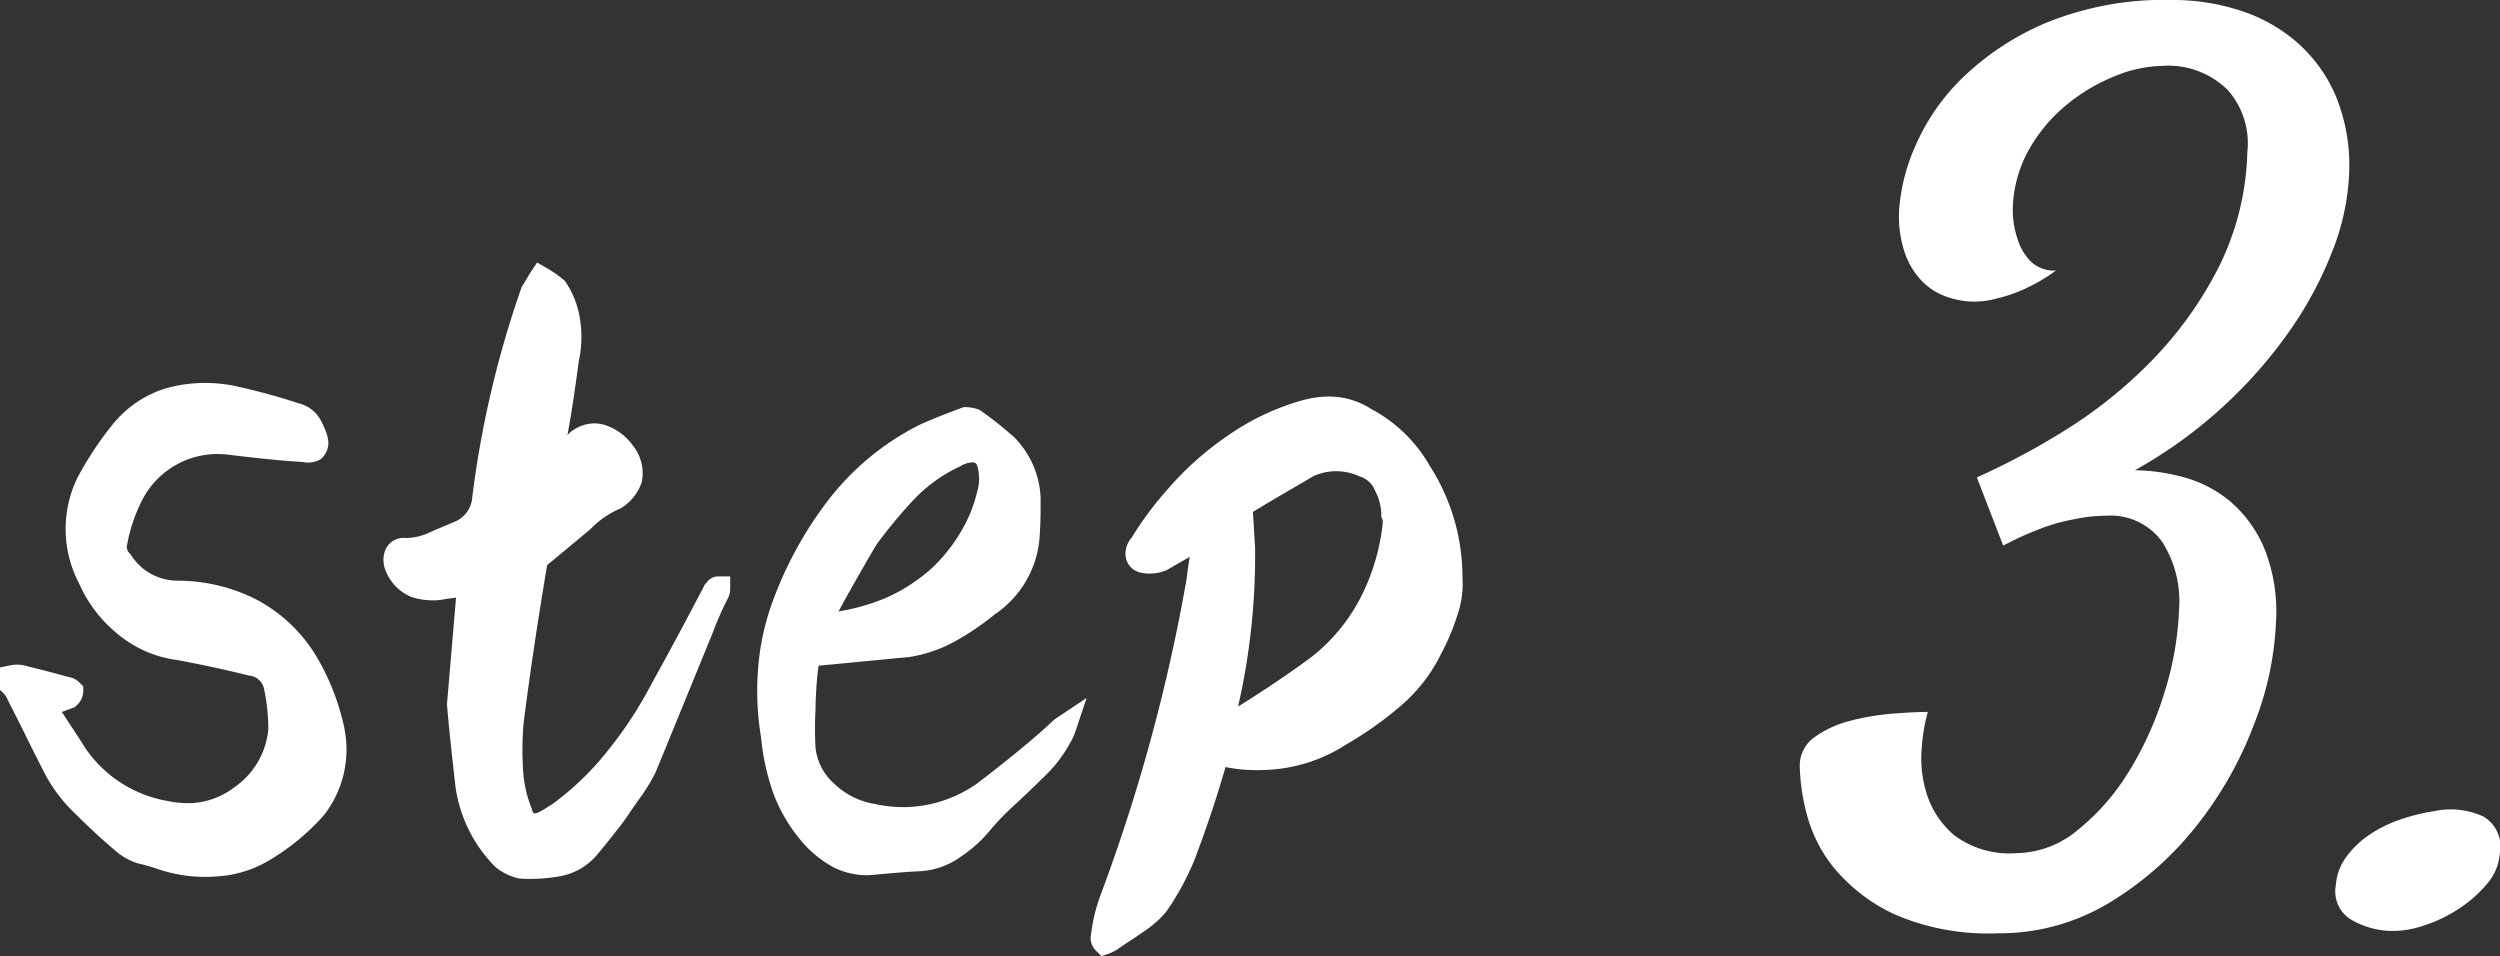<svg xmlns="http://www.w3.org/2000/svg" width="102.021" height="39.018" viewBox="0 0 102.021 39.018"><rect x="0" y="0" width="102.021" height="39.018" fill="#333333" stroke="none"/><g transform="translate(-0.31 -10.184)"><path d="M.81-7.17v.3a1.258,1.258,0,0,1,.27.42c.48.93.93,1.86,1.41,2.79A5.736,5.736,0,0,0,3.75-1.95c.51.51,1.02.99,1.56,1.44a2.043,2.043,0,0,0,.78.45c.27.06.57.15.84.24A5.441,5.441,0,0,0,9.12.45a4.208,4.208,0,0,0,2.04-.66,8.782,8.782,0,0,0,1.98-1.65,3.837,3.837,0,0,0,.75-3.06A9.111,9.111,0,0,0,12.78-7.8a5.749,5.749,0,0,0-2.22-2.1,6.628,6.628,0,0,0-3.03-.72,2.759,2.759,0,0,1-2.28-1.26.866.866,0,0,1-.24-.81,7.008,7.008,0,0,1,.63-1.89,3.954,3.954,0,0,1,4.02-2.19c1.02.12,2.04.24,3.09.3a.5.5,0,0,0,.36-.03.354.354,0,0,0,.09-.36,2.848,2.848,0,0,0-.27-.63.9.9,0,0,0-.57-.39,24.882,24.882,0,0,0-2.67-.72,5.4,5.4,0,0,0-2.4.09,4.008,4.008,0,0,0-2.01,1.35,13.349,13.349,0,0,0-1.35,2.04,4.263,4.263,0,0,0,.06,3.9A4.972,4.972,0,0,0,5.43-9.33a4.247,4.247,0,0,0,2.22.96c.96.18,1.95.39,2.91.63a1.178,1.178,0,0,1,1.02.96,8.352,8.352,0,0,1,.18,1.74,3.715,3.715,0,0,1-1.59,2.76,3.709,3.709,0,0,1-3.18.63,5.641,5.641,0,0,1-3.6-2.34C3-4.62,2.58-5.22,2.19-5.85c-.09-.18-.03-.24.15-.27.27-.09.51-.18.75-.27a.3.3,0,0,0,.12-.21.259.259,0,0,0-.18-.09C2.4-6.87,1.8-7.02,1.2-7.17A.854.854,0,0,0,.81-7.17ZM19.05-6.09c.09,1.08.21,2.13.33,3.21A5.25,5.25,0,0,0,20.85.18a1.745,1.745,0,0,0,.75.36A6.15,6.15,0,0,0,23.07.45,2.056,2.056,0,0,0,24.33-.3c.33-.39.63-.78.96-1.2.24-.33.45-.66.69-.99a7.183,7.183,0,0,0,.63-1.02c.78-1.89,1.53-3.75,2.31-5.64a13.374,13.374,0,0,1,.66-1.5.326.326,0,0,0,.03-.15c-.03,0-.06.06-.12.12-.69,1.32-1.41,2.67-2.16,4.02A17.2,17.2,0,0,1,25.5-3.87a12.163,12.163,0,0,1-2.37,2.28,5.373,5.373,0,0,1-.66.39c-.48.18-.78.06-.93-.45a5.554,5.554,0,0,1-.39-1.83,13.252,13.252,0,0,1,.03-1.89c.27-2.13.6-4.29.96-6.45a.658.658,0,0,1,.3-.42l1.62-1.35a4.182,4.182,0,0,1,1.35-.93,1.5,1.5,0,0,0,.6-.75,1.311,1.311,0,0,0-.27-1.05,1.742,1.742,0,0,0-.87-.66,1,1,0,0,0-.99.21c-.3.33-.6.63-.87.93-.12.06-.21.12-.27.15v-.3c.3-1.38.51-2.79.69-4.17a4.045,4.045,0,0,0,.06-1.47,3.2,3.2,0,0,0-.51-1.38,4.287,4.287,0,0,0-.6-.42c-.12.18-.21.36-.33.54a40.535,40.535,0,0,0-1.98,8.43,1.672,1.672,0,0,1-1.05,1.41c-.36.15-.72.3-1.05.45a2.839,2.839,0,0,1-1.11.24.325.325,0,0,0-.36.15.585.585,0,0,0-.03.39,1.421,1.421,0,0,0,.81.9,2.4,2.4,0,0,0,.93.09c.33-.06.66-.09.99-.15.24-.09.33,0,.24.3ZM33.09-4.26a14.547,14.547,0,0,1,0-1.62,16.734,16.734,0,0,1,.15-2.01.351.351,0,0,1,.33-.24l3.75-.36a5.218,5.218,0,0,0,1.74-.6,10.633,10.633,0,0,0,1.53-1.05,3.7,3.7,0,0,0,1.65-2.97c.03-.42.03-.9.03-1.35a3.231,3.231,0,0,0-.93-2.16,16.143,16.143,0,0,0-1.29-1.02,1.078,1.078,0,0,0-.33-.06c-.57.21-1.11.42-1.65.66A10.275,10.275,0,0,0,34.5-14.1a14.961,14.961,0,0,0-2.22,4.08,9.653,9.653,0,0,0-.54,2.58,11.136,11.136,0,0,0,.12,2.64,9.227,9.227,0,0,0,.48,2.19A6.121,6.121,0,0,0,33.48-.72a4.048,4.048,0,0,0,1.05.84,2.554,2.554,0,0,0,1.32.27c.66-.06,1.29-.12,1.92-.15a2.637,2.637,0,0,0,1.47-.51,5.015,5.015,0,0,0,1.17-1.08,11.5,11.5,0,0,1,.84-.87c.42-.39.84-.78,1.26-1.2a5.112,5.112,0,0,0,1.05-1.35,2.923,2.923,0,0,0,.15-.33,1.5,1.5,0,0,0-.24.21c-.96.87-1.98,1.68-3,2.46a5.69,5.69,0,0,1-4.65.9,3.593,3.593,0,0,1-1.8-.93A2.779,2.779,0,0,1,33.09-4.26ZM34.11-9.3a.5.5,0,0,1-.36-.03,2.519,2.519,0,0,1,.12-.36c.57-1.08,1.17-2.13,1.77-3.15a20.01,20.01,0,0,1,1.59-1.92,6.7,6.7,0,0,1,2.04-1.47,1.556,1.556,0,0,1,.66-.21.708.708,0,0,1,.78.66,2.433,2.433,0,0,1-.06,1.23,6.1,6.1,0,0,1-.42,1.17,7.318,7.318,0,0,1-1.5,2.07A7.64,7.64,0,0,1,36.6-9.93,9.206,9.206,0,0,1,34.11-9.3Zm25.38-1.95a7.939,7.939,0,0,0-1.26-4.29,5.5,5.5,0,0,0-2.22-2.16,2.816,2.816,0,0,0-2.31-.33,9.6,9.6,0,0,0-2.97,1.38,12.249,12.249,0,0,0-2.37,2.1,13.542,13.542,0,0,0-1.47,1.98.5.5,0,0,0-.15.36.278.278,0,0,0,.21.27A1.27,1.27,0,0,0,47.7-12c.51-.3,1.05-.6,1.62-.93a.381.381,0,0,1,.18-.03v.21a15.2,15.2,0,0,0-.27,1.62A72.683,72.683,0,0,1,45.69,1.89a6.436,6.436,0,0,0-.36,1.5.217.217,0,0,0,.06.24,1.781,1.781,0,0,0,.24-.12c.33-.24.69-.45,1.02-.69a3.936,3.936,0,0,0,.84-.72A10.32,10.32,0,0,0,48.6.06q.72-1.89,1.26-3.78c.03-.3.21-.39.48-.3a6.214,6.214,0,0,0,1.65.12,5.925,5.925,0,0,0,3-.96,13.992,13.992,0,0,0,2.16-1.53,6.071,6.071,0,0,0,1.53-1.98,8.3,8.3,0,0,0,.6-1.41A3.5,3.5,0,0,0,59.49-11.25Zm-2.25-2.19a9.232,9.232,0,0,1-.93,3.18,7.911,7.911,0,0,1-2.16,2.64c-1.17.87-2.37,1.65-3.6,2.4a.9.9,0,0,0-.42.18c.03-.15.03-.27.06-.39a27.357,27.357,0,0,0,.84-6.99c-.03-.51-.06-1.02-.09-1.5a.853.853,0,0,1,.12-.36c.87-.54,1.77-1.05,2.64-1.56a2.749,2.749,0,0,1,2.28,0,1.475,1.475,0,0,1,.9.84,2.6,2.6,0,0,1,.3,1.17A.823.823,0,0,1,57.24-13.44Z" transform="translate(0 45)" fill="#fff"/><path d="M45.255,4.2l-.219-.219a.714.714,0,0,1-.2-.678,6.9,6.9,0,0,1,.385-1.591A72.476,72.476,0,0,0,48.735-11.2c.033-.3.075-.593.126-.89l-.014.008c-.312.178-.607.345-.894.514l-.037.022-.041.015a1.821,1.821,0,0,1-.649.123,1.78,1.78,0,0,1-.385-.043l-.04-.009-.038-.015a.773.773,0,0,1-.524-.734,1,1,0,0,1,.249-.663,14.007,14.007,0,0,1,1.5-2.011,12.636,12.636,0,0,1,2.46-2.178,10.029,10.029,0,0,1,3.118-1.449l.013,0a3.94,3.94,0,0,1,.953-.123,3.154,3.154,0,0,1,1.735.508A5.973,5.973,0,0,1,58.66-15.8a8.4,8.4,0,0,1,1.33,4.531,4,4,0,0,1-.237,1.647,8.753,8.753,0,0,1-.627,1.474,6.6,6.6,0,0,1-1.649,2.132,14.556,14.556,0,0,1-2.225,1.578A6.463,6.463,0,0,1,52.016-3.4c-.137.008-.275.012-.409.012a6.573,6.573,0,0,1-1.286-.124c-.358,1.245-.78,2.507-1.254,3.752l-.006.014A10.738,10.738,0,0,1,47.9,2.391l-.015.022-.018.02a4.441,4.441,0,0,1-.932.8c-.171.124-.348.239-.519.35s-.334.218-.489.331l-.033.024-.037.018-.039.022a1.49,1.49,0,0,1-.266.125ZM49.5-13.46H50v.765l-.012.054a14.771,14.771,0,0,0-.261,1.567l0,.031A73.478,73.478,0,0,1,46.158,2.066a5.693,5.693,0,0,0-.191.615c.135-.089.265-.175.389-.265l.026-.017a3.445,3.445,0,0,0,.717-.611A9.777,9.777,0,0,0,48.136-.125c.467-1.226.882-2.469,1.233-3.695a1.062,1.062,0,0,1,.047-.2l.224-1.122c.01-.051.016-.1.022-.154a1.979,1.979,0,0,1,.043-.259A26.934,26.934,0,0,0,50.53-12.4c-.03-.506-.059-1.011-.089-1.487v-.031a1.276,1.276,0,0,1,.173-.584l.063-.127.12-.075c.642-.4,1.305-.784,1.946-1.156l.7-.411.025-.015L53.5-16.3a3.262,3.262,0,0,1,2.675,0,1.975,1.975,0,0,1,1.164,1.1,3.1,3.1,0,0,1,.341,1.27,1.432,1.432,0,0,1,.062.493v.027l0,.027a9.691,9.691,0,0,1-.98,3.35,8.357,8.357,0,0,1-2.293,2.806l-.016.012c-1.057.786-2.213,1.557-3.638,2.426l-.083.05-.1.016a.4.4,0,0,0-.2.087l-.13.1a1.156,1.156,0,0,1,.167.038,5.7,5.7,0,0,0,1.5.105,5.4,5.4,0,0,0,2.754-.879l.024-.015a13.557,13.557,0,0,0,2.083-1.475,5.6,5.6,0,0,0,1.406-1.818l.01-.019A7.749,7.749,0,0,0,58.8-9.929l.009-.026a2.986,2.986,0,0,0,.179-1.265v-.029a7.431,7.431,0,0,0-1.185-4.026l-.01-.018a5,5,0,0,0-2.024-1.968l-.034-.02a2.142,2.142,0,0,0-1.206-.357,2.937,2.937,0,0,0-.7.091,9.043,9.043,0,0,0-2.811,1.306l-.009.006a11.659,11.659,0,0,0-2.273,2.015,13,13,0,0,0-1.345,1.792.961.961,0,0,0,.1-.028c.28-.164.565-.326.865-.5.233-.133.472-.269.717-.41l.027-.014A.862.862,0,0,1,49.5-13.46Zm1.941-.453c.029.469.058.966.088,1.464v.023a27.726,27.726,0,0,1-.695,6.443c1.149-.716,2.116-1.369,3.008-2.032a7.375,7.375,0,0,0,2.019-2.468,8.7,8.7,0,0,0,.877-2.983.758.758,0,0,0-.007-.14l-.053-.106v-.118a2.1,2.1,0,0,0-.247-.946l-.019-.044a.966.966,0,0,0-.619-.555l-.016-.007a2.257,2.257,0,0,0-1.852-.011l-.682.4c-.593.344-1.2.7-1.8,1.064ZM21.96,1.051c-.13,0-.262,0-.392-.012l-.039,0-.038-.008A2.227,2.227,0,0,1,20.525.56L20.49.527a5.773,5.773,0,0,1-1.606-3.344v-.008l-.033-.294c-.111-1-.216-1.941-.3-2.929l0-.042.369-4.339-.144.02c-.164.022-.319.043-.473.072l-.044.006a2.893,2.893,0,0,1-1.119-.109l-.034-.01-.032-.015a1.927,1.927,0,0,1-1.081-1.217l0-.016a1.081,1.081,0,0,1,.068-.735l.02-.04.027-.036a.816.816,0,0,1,.675-.358.986.986,0,0,1,.118.007,2.35,2.35,0,0,0,.878-.2c.334-.152.7-.3,1.055-.452a1.17,1.17,0,0,0,.749-1.015,41.156,41.156,0,0,1,2-8.531l.021-.059.035-.052c.052-.078.1-.159.149-.245s.113-.193.181-.3l.259-.388.405.232a4.761,4.761,0,0,1,.672.47l.059.049.042.065a3.69,3.69,0,0,1,.586,1.592,4.536,4.536,0,0,1-.064,1.621c-.113.861-.26,1.918-.461,3.014l.048-.053.027-.029.031-.025a1.564,1.564,0,0,1,.988-.372,1.493,1.493,0,0,1,.472.079,2.255,2.255,0,0,1,1.112.835,1.805,1.805,0,0,1,.364,1.426l-.007.049-.017.046a2,2,0,0,1-.793,1l-.041.027-.046.019a3.682,3.682,0,0,0-1.187.821l-.033.031L22.74-11.839l-.022.015a.188.188,0,0,0-.086.1c-.4,2.387-.71,4.484-.954,6.411A12.782,12.782,0,0,0,21.649-3.5,5.067,5.067,0,0,0,22-1.836l.015.045a.51.51,0,0,0,.075.17.535.535,0,0,0,.189-.043,3.262,3.262,0,0,0,.405-.237L22.85-2a11.733,11.733,0,0,0,2.258-2.176,16.536,16.536,0,0,0,1.777-2.708l.007-.014c.666-1.2,1.37-2.509,2.154-4.009l.035-.068.054-.054.022-.026a.571.571,0,0,1,.451-.24h.5v.5a.813.813,0,0,1-.083.374,13.1,13.1,0,0,0-.636,1.443l-.009.024c-.39.944-.778,1.9-1.154,2.818s-.765,1.876-1.156,2.822l-.015.033a7.614,7.614,0,0,1-.673,1.09c-.116.159-.223.316-.336.483s-.229.336-.354.507l-.011.015L25.51-.97c-.268.342-.521.665-.8.993a2.55,2.55,0,0,1-1.555.919A6.818,6.818,0,0,1,21.96,1.051ZM21.672.043a5.648,5.648,0,0,0,1.311-.086,1.559,1.559,0,0,0,.967-.583c.263-.311.51-.627.772-.961l.169-.215c.114-.156.219-.311.331-.475s.229-.336.354-.507a6.67,6.67,0,0,0,.579-.934l.164-.4q-.205.276-.427.556a12.741,12.741,0,0,1-2.469,2.374l-.028.019-.165.105a3.845,3.845,0,0,1-.563.321l-.021.009a1.549,1.549,0,0,1-.546.111,1.055,1.055,0,0,1-1.032-.864,6.053,6.053,0,0,1-.417-1.971,13.742,13.742,0,0,1,.032-1.961l0-.015c.247-1.946.562-4.062.963-6.469l0-.016a1.147,1.147,0,0,1,.489-.721l1.585-1.321a4.69,4.69,0,0,1,1.446-1,.984.984,0,0,0,.353-.434.8.8,0,0,0-.173-.613l-.019-.026a1.25,1.25,0,0,0-.618-.472.489.489,0,0,0-.156-.027.563.563,0,0,0-.335.131c-.14.153-.279.3-.414.441-.15.158-.292.307-.425.455l-.063.07-.085.042c-.055.028-.106.057-.151.084s-.079.047-.119.066l-.724.362v-1.163l.011-.052c.32-1.471.533-2.979.683-4.128l0-.029.007-.028a3.531,3.531,0,0,0,.049-1.287,2.688,2.688,0,0,0-.394-1.107l-.063-.049-.036.056A40.162,40.162,0,0,0,20.566-14.4v.006a2.156,2.156,0,0,1-1.348,1.8l0,0c-.35.146-.713.3-1.035.444l-.015.006a3.4,3.4,0,0,1-1.178.276.933.933,0,0,0,.474.474,1.9,1.9,0,0,0,.686.063c.168-.03.333-.052.493-.074s.294-.04.435-.065a.877.877,0,0,1,.276-.048.614.614,0,0,1,.5.243.786.786,0,0,1,.085.681l-.382,4.5c.081.96.184,1.883.292,2.86l.032.29A4.727,4.727,0,0,0,21.192-.186,1.243,1.243,0,0,0,21.672.043Zm-13,.925a5.923,5.923,0,0,1-1.9-.314c-.3-.1-.571-.178-.79-.226L5.946.419A2.541,2.541,0,0,1,4.985-.13c-.5-.417-1-.882-1.584-1.462a6.26,6.26,0,0,1-1.36-1.846c-.24-.466-.476-.937-.7-1.394s-.464-.927-.7-1.389l-.02-.044a.764.764,0,0,0-.159-.252L.31-6.663V-7.58l.4-.08a1.334,1.334,0,0,1,.609.005c.58.145,1.179.295,1.8.471a.765.765,0,0,1,.442.23l.146.146V-6.6a.777.777,0,0,1-.266.564l-.077.077-.1.038c-.139.052-.281.105-.429.159.123.192.249.382.371.568.2.3.4.611.6.927A5.112,5.112,0,0,0,7.088-2.14l.012,0a3.971,3.971,0,0,0,.868.1,3.1,3.1,0,0,0,1.9-.645l.009-.006A3.225,3.225,0,0,0,11.26-5.066a7.846,7.846,0,0,0-.169-1.608.682.682,0,0,0-.614-.573l-.039-.008c-.883-.221-1.849-.43-2.871-.622A4.76,4.76,0,0,1,5.11-8.946a5.488,5.488,0,0,1-1.573-2.062,4.773,4.773,0,0,1-.061-4.323l.014-.027a13.858,13.858,0,0,1,1.4-2.116,4.48,4.48,0,0,1,2.257-1.515l.012,0a5.848,5.848,0,0,1,1.52-.2,6.064,6.064,0,0,1,1.1.1,25.244,25.244,0,0,1,2.709.729,1.4,1.4,0,0,1,.856.6l.018.029a3.361,3.361,0,0,1,.317.741l.008.027,0,.028a.852.852,0,0,1-.23.8l-.057.057-.073.036a.987.987,0,0,1-.653.08c-1.046-.061-2.073-.182-3.066-.3a3.453,3.453,0,0,0-3.531,1.924A6.541,6.541,0,0,0,5.5-12.6a.369.369,0,0,0,.1.367l.031.031.025.035a2.25,2.25,0,0,0,1.88,1.048,7.117,7.117,0,0,1,3.245.773l.017.009a6.271,6.271,0,0,1,2.408,2.281A9.672,9.672,0,0,1,14.38-5.021l0,.023a4.34,4.34,0,0,1-.847,3.442l-.026.031A9.278,9.278,0,0,1,11.42.217,4.684,4.684,0,0,1,9.15.949C8.991.962,8.831.968,8.673.968ZM6.218-.544c.251.057.544.141.87.249a4.939,4.939,0,0,0,1.585.262c.134,0,.271-.006.407-.016H9.1a3.7,3.7,0,0,0,1.8-.586l.006,0A8.269,8.269,0,0,0,12.755-2.18a3.329,3.329,0,0,0,.643-2.65,8.553,8.553,0,0,0-1.047-2.712,5.211,5.211,0,0,0-2.024-1.914,6.138,6.138,0,0,0-2.8-.663H7.514a3.254,3.254,0,0,1-2.65-1.439,1.356,1.356,0,0,1-.346-1.22A7.54,7.54,0,0,1,5.193-14.8L5.2-14.82a4.391,4.391,0,0,1,4.08-2.463c.134,0,.273,0,.412.014l.025,0c.947.111,1.925.226,2.909.288a2.573,2.573,0,0,0-.122-.247.4.4,0,0,0-.254-.167l-.04-.011a24.636,24.636,0,0,0-2.617-.707,5.053,5.053,0,0,0-.915-.085,4.847,4.847,0,0,0-1.254.165,3.508,3.508,0,0,0-1.759,1.185A12.841,12.841,0,0,0,4.377-14.9a3.768,3.768,0,0,0,.06,3.452l.01.022a4.5,4.5,0,0,0,1.3,1.7l.011.009a3.73,3.73,0,0,0,1.965.845l.021,0c1.038.195,2.021.407,2.921.632a1.68,1.68,0,0,1,1.405,1.341v.005A8.84,8.84,0,0,1,12.26-5.04v.026l0,.025a4.189,4.189,0,0,1-1.794,3.114,4.12,4.12,0,0,1-2.5.839,4.967,4.967,0,0,1-1.081-.125A6.123,6.123,0,0,1,3.172-3.446a5.406,5.406,0,0,0,.921,1.133l.01.01c.562.562,1.047,1.01,1.527,1.409l.009.008A1.551,1.551,0,0,0,6.218-.544ZM1.587-6.557l.139.273A.6.6,0,0,1,1.9-6.477ZM35.681.9A3.05,3.05,0,0,1,34.306.567L34.293.56A4.549,4.549,0,0,1,33.11-.384a6.618,6.618,0,0,1-1.236-2.044l-.009-.024a9.664,9.664,0,0,1-.5-2.286,11.6,11.6,0,0,1-.122-2.737,10.144,10.144,0,0,1,.568-2.714,15.536,15.536,0,0,1,2.3-4.217,10.842,10.842,0,0,1,3.738-3.08l.024-.012c.484-.215,1-.423,1.68-.672l.084-.031h.089a1.551,1.551,0,0,1,.488.086l.067.022.058.04a15.852,15.852,0,0,1,1.267,1l.084.071.019.02a3.718,3.718,0,0,1,1.067,2.487v.018c0,.464,0,.944-.031,1.38a4.177,4.177,0,0,1-1.847,3.338A11,11,0,0,1,39.3-8.653,5.728,5.728,0,0,1,37.394-8l-.027,0-1.874.18-1.78.171A15.281,15.281,0,0,0,33.59-5.88v.025a14.174,14.174,0,0,0,0,1.548,2.281,2.281,0,0,0,.764,1.473l.011.01a3.11,3.11,0,0,0,1.547.8l.024,0a5.532,5.532,0,0,0,1.248.147,5.281,5.281,0,0,0,3-.966c.839-.642,1.93-1.495,2.948-2.417a1.9,1.9,0,0,1,.307-.264l1.213-.808-.461,1.382a3.246,3.246,0,0,1-.177.4L44-4.536A5.61,5.61,0,0,1,42.857-3.06c-.424.424-.853.822-1.267,1.206l-.006.005a10.865,10.865,0,0,0-.792.821A5.538,5.538,0,0,1,39.526.14a3.142,3.142,0,0,1-1.729.6c-.57.027-1.137.079-1.737.134l-.177.016C35.816.893,35.748.9,35.681.9ZM34.76-.324a2.052,2.052,0,0,0,1.05.215l.159-.014c.611-.056,1.189-.108,1.777-.136a2.139,2.139,0,0,0,1.2-.414l.018-.013a4.551,4.551,0,0,0,.939-.832,6.069,6.069,0,0,1-2.721.649,6.53,6.53,0,0,1-1.463-.171,4.065,4.065,0,0,1-2.036-1.051A3.287,3.287,0,0,1,32.594-4.2l0-.031a15.083,15.083,0,0,1,0-1.664,17.094,17.094,0,0,1,.154-2.059l.008-.064.024-.06a.85.85,0,0,1,.766-.554L35.4-8.808l1.862-.179a4.722,4.722,0,0,0,1.558-.541,10.04,10.04,0,0,0,1.458-1l.027-.02a3.184,3.184,0,0,0,1.439-2.585v-.012c.029-.4.029-.86.029-1.305a2.7,2.7,0,0,0-.623-1.633,1.768,1.768,0,0,1,.053.2,2.949,2.949,0,0,1-.066,1.461,6.609,6.609,0,0,1-.449,1.25l-.007.014a7.808,7.808,0,0,1-1.6,2.208l-.009.009a8.1,8.1,0,0,1-2.271,1.47l-.006,0a9.7,9.7,0,0,1-2.595.661.99.99,0,0,1-.667-.077l-.388-.194.137-.411c.007-.02.013-.045.021-.071a1.933,1.933,0,0,1,.127-.354l.005-.01c.5-.943,1.064-1.95,1.781-3.17l.013-.023.016-.021a20.405,20.405,0,0,1,1.63-1.967,7.154,7.154,0,0,1,2.161-1.565,2.046,2.046,0,0,1,.84-.267l.026,0a1.4,1.4,0,0,1,.279.007q-.167-.128-.342-.252l-.041-.009c-.6.223-1.069.411-1.5.6A9.712,9.712,0,0,0,34.9-13.8l0,0a14.53,14.53,0,0,0-2.145,3.945,9.137,9.137,0,0,0-.511,2.442,10.587,10.587,0,0,0,.114,2.521l.006.045A8.649,8.649,0,0,0,32.81-2.78a5.626,5.626,0,0,0,1.042,1.727A3.54,3.54,0,0,0,34.76-.324Zm1.3-12.24c-.6,1.023-1.095,1.894-1.53,2.7a8.735,8.735,0,0,0,1.881-.531,7.1,7.1,0,0,0,1.981-1.285,6.825,6.825,0,0,0,1.389-1.92,5.582,5.582,0,0,0,.384-1.066l.009-.035a1.922,1.922,0,0,0,.049-.978v-.007c-.052-.261-.146-.261-.221-.261h-.022a1.026,1.026,0,0,0-.43.128l-.032.022-.035.016a6.156,6.156,0,0,0-1.887,1.36A19.368,19.368,0,0,0,36.058-12.564Z" transform="translate(0 45)" fill="#fff"/><path d="M19.189-11.426A12.8,12.8,0,0,1,18.311-7.3a15.433,15.433,0,0,1-2.319,4.126A13.294,13.294,0,0,1,12.427,0,8.668,8.668,0,0,1,7.813,1.27,9.6,9.6,0,0,1,3.662.513,7.072,7.072,0,0,1,1.221-1.318,5.747,5.747,0,0,1,.049-3.564,8.344,8.344,0,0,1-.244-5.518a1.42,1.42,0,0,1,.61-1.221A4.34,4.34,0,0,1,1.807-7.4,9.868,9.868,0,0,1,3.516-7.69q.879-.073,1.465-.073a7.182,7.182,0,0,0-.244,1.416,4.853,4.853,0,0,0,.2,1.929A3.672,3.672,0,0,0,6.055-2.734,3.753,3.753,0,0,0,8.594-2a3.982,3.982,0,0,0,2.515-.952,9.256,9.256,0,0,0,2.1-2.417,13.779,13.779,0,0,0,1.44-3.223,12.867,12.867,0,0,0,.586-3.369,4.507,4.507,0,0,0-.684-2.734,2.582,2.582,0,0,0-2.295-1.074,6.289,6.289,0,0,0-1.318.146,7.442,7.442,0,0,0-1.318.366,12.741,12.741,0,0,0-1.562.708L6.982-17.334a29.912,29.912,0,0,0,3.564-1.9,18.783,18.783,0,0,0,3.54-2.832,15.5,15.5,0,0,0,2.734-3.784,11.125,11.125,0,0,0,1.2-4.761,3.271,3.271,0,0,0-.806-2.539,3.448,3.448,0,0,0-2.661-.977,5.287,5.287,0,0,0-1.929.415,7.458,7.458,0,0,0-1.978,1.172,6.45,6.45,0,0,0-1.538,1.831,5.154,5.154,0,0,0-.659,2.393,3.717,3.717,0,0,0,.2,1.27,2.2,2.2,0,0,0,.513.879,1.369,1.369,0,0,0,1.05.391,7.353,7.353,0,0,1-1.294.757,5.84,5.84,0,0,1-1.05.366,3.743,3.743,0,0,1-.977.146,3.469,3.469,0,0,1-1.147-.2,2.62,2.62,0,0,1-1-.635,3.174,3.174,0,0,1-.708-1.172,4.661,4.661,0,0,1-.22-1.807,7.707,7.707,0,0,1,.659-2.539A8.685,8.685,0,0,1,6.4-33.643a11.134,11.134,0,0,1,3.418-2.246,12.8,12.8,0,0,1,5.176-.928,8.893,8.893,0,0,1,2.686.415,6.612,6.612,0,0,1,2.344,1.294,6.072,6.072,0,0,1,1.611,2.222,7.458,7.458,0,0,1,.537,3.2,9.685,9.685,0,0,1-.684,3.125,15.263,15.263,0,0,1-1.758,3.271,18.933,18.933,0,0,1-2.71,3.076,18.885,18.885,0,0,1-3.589,2.588,7.83,7.83,0,0,1,1.929.269,5,5,0,0,1,1.9.952,5.161,5.161,0,0,1,1.416,1.88A6.91,6.91,0,0,1,19.189-11.426Zm6.445,7.715a3.185,3.185,0,0,1,2.026.22,1.439,1.439,0,0,1,.659,1.538,2.113,2.113,0,0,1-.513,1.2,5.144,5.144,0,0,1-1.123,1,5.815,5.815,0,0,1-1.392.684,4.11,4.11,0,0,1-1.27.244A3.388,3.388,0,0,1,22.29.732a1.342,1.342,0,0,1-.659-1.416,2.232,2.232,0,0,1,.415-1.147,3.774,3.774,0,0,1,.928-.9,5.147,5.147,0,0,1,1.27-.635A7.539,7.539,0,0,1,25.635-3.711Z" transform="translate(74 47)" fill="#fff"/></g></svg>